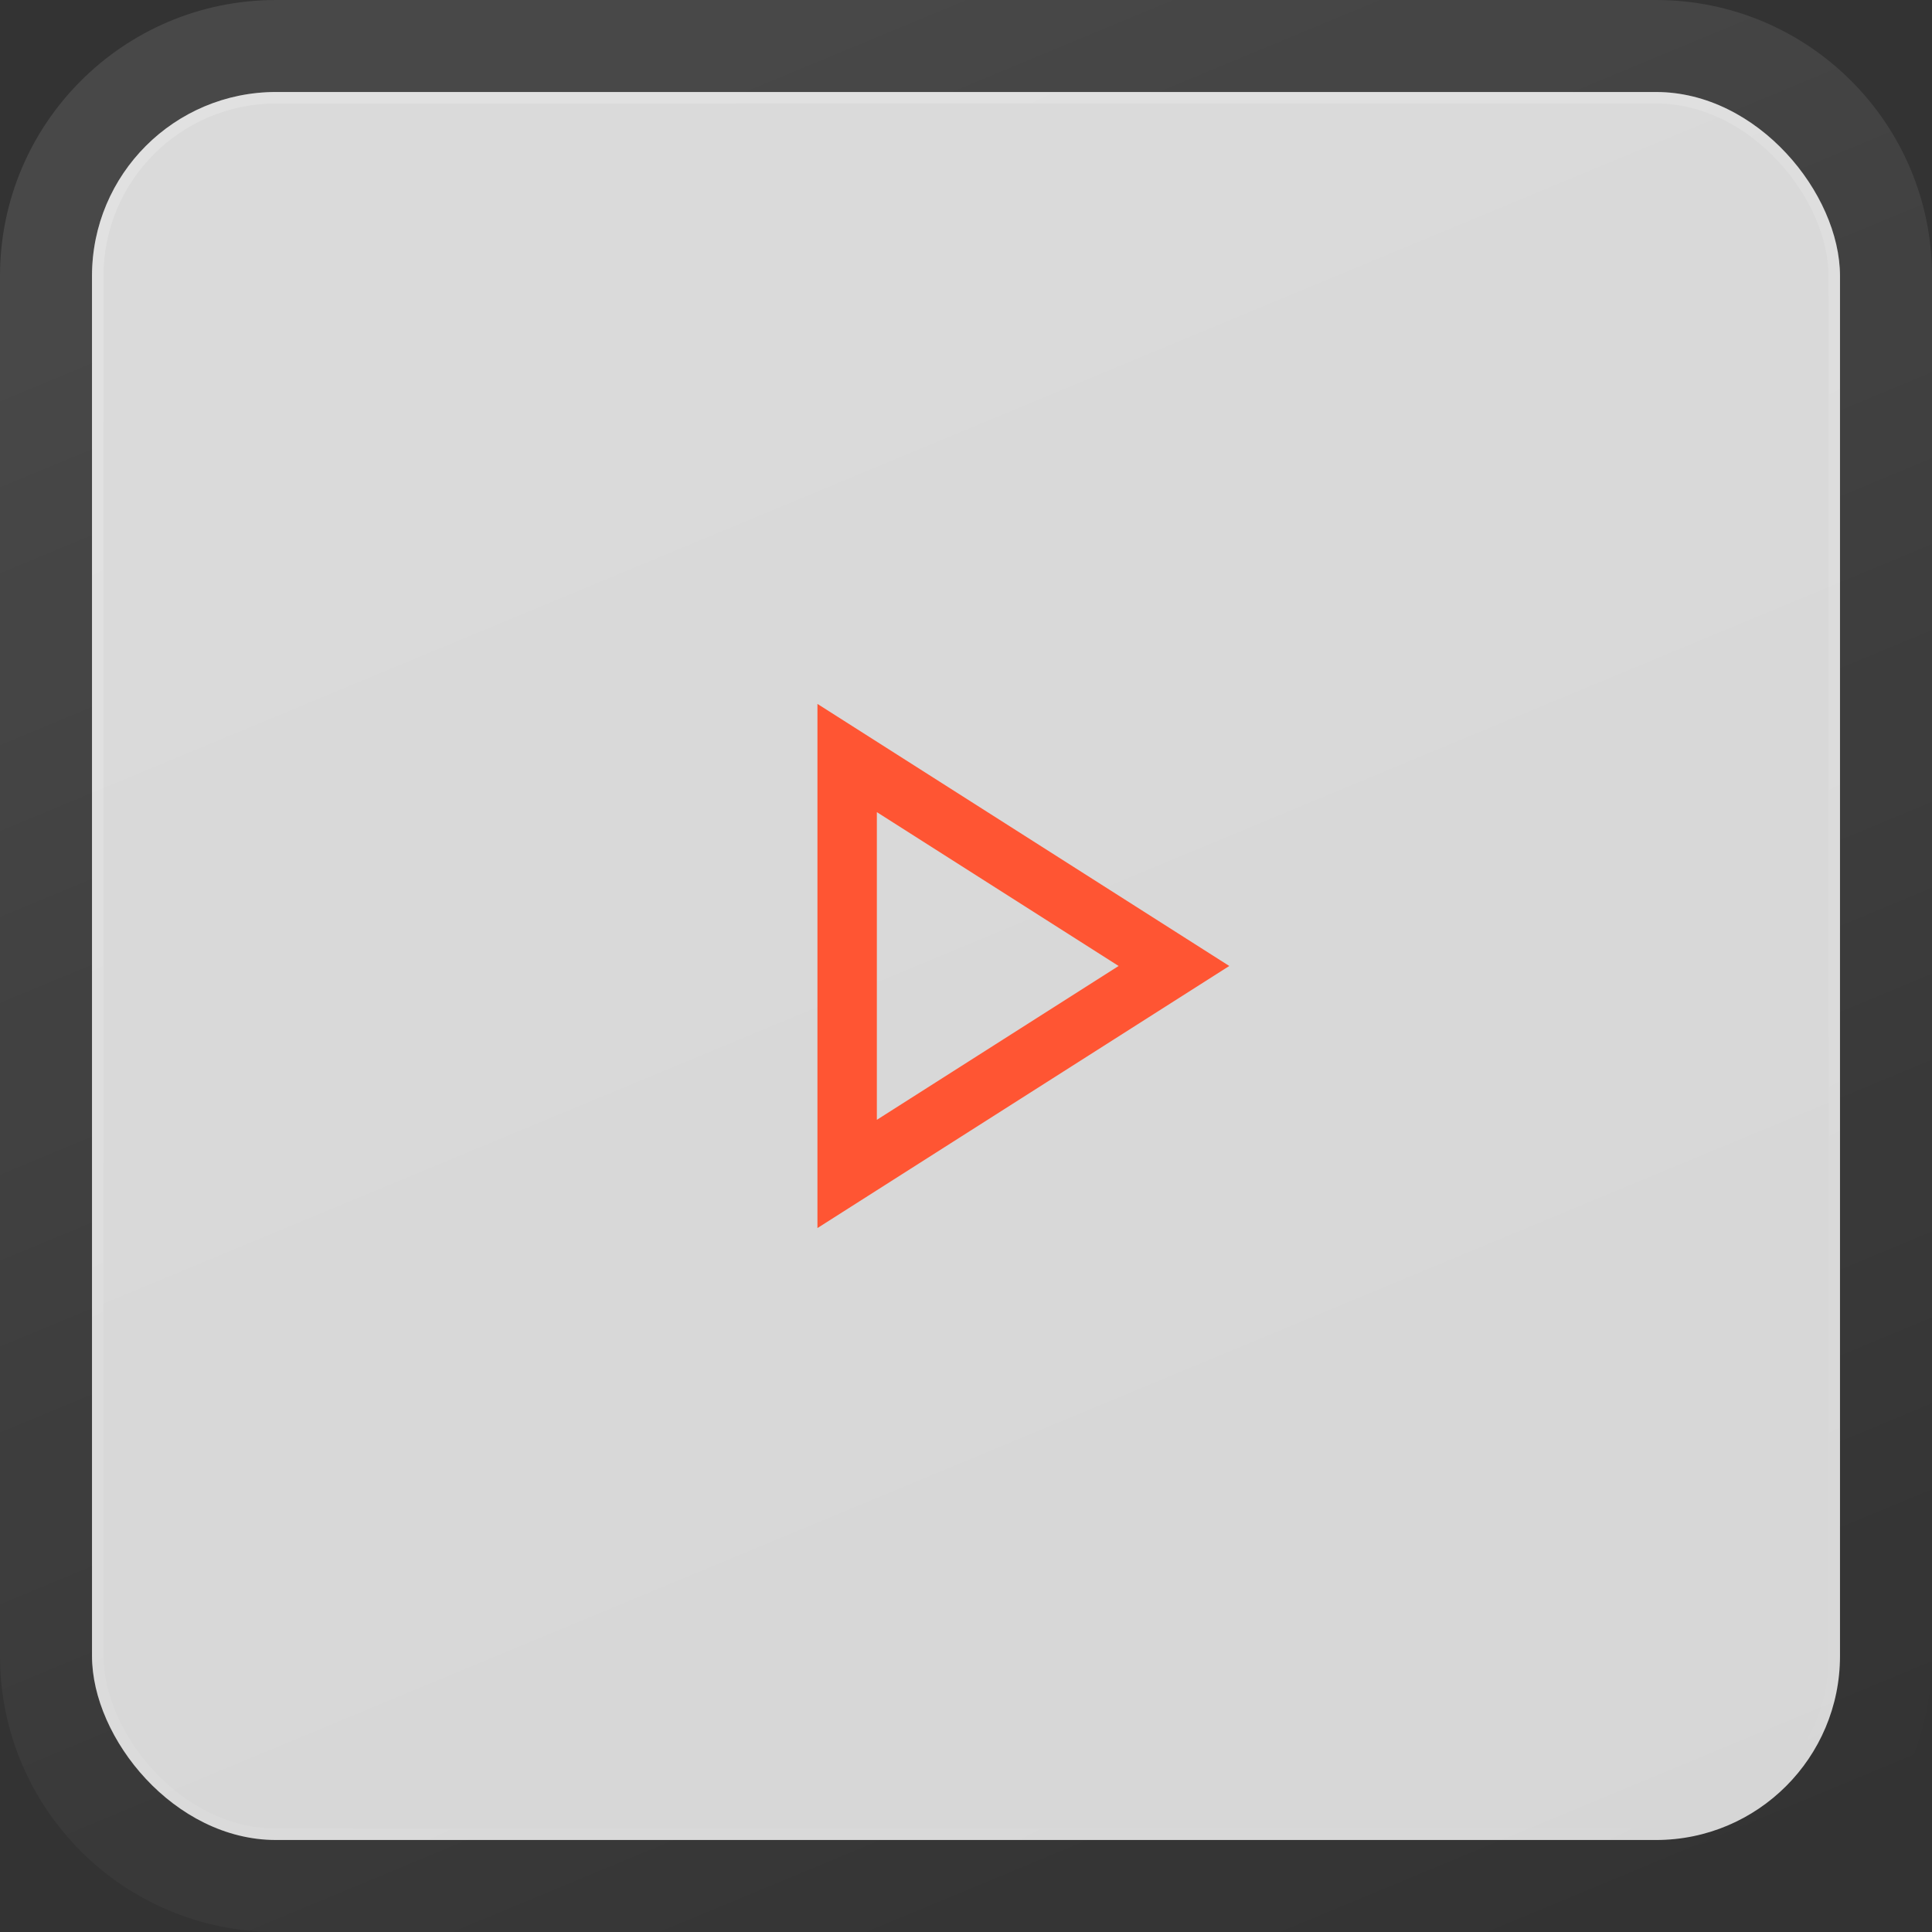 <svg width="168" height="168" viewBox="0 0 168 168" fill="none" xmlns="http://www.w3.org/2000/svg">
<rect x="0" y="0" width="168" height="168" fill="#333333" stroke="none"/>
<path d="M0 24C0 10.745 10.745 0 24 0H144C157.255 0 168 10.745 168 24V144C168 157.255 157.255 168 144 168H24C10.745 168 0 157.255 0 144V24Z" fill="url(#paint0_linear_3999_966)" fill-opacity="0.1"/>
<rect x="8" y="8" width="152" height="152" rx="16" fill="white" fill-opacity="0.8"/>
<rect x="8.5" y="8.5" width="151" height="151" rx="15.5" stroke="url(#paint1_linear_3999_966)" stroke-opacity="0.2"/>
<path fill-rule="evenodd" clip-rule="evenodd" d="M71.082 61.209L106.894 83.998L71.082 106.788V61.209ZM76.249 70.621V97.376L97.27 83.998L76.249 70.621Z" fill="#FF5533"/>
<defs>
<linearGradient id="paint0_linear_3999_966" x1="84" y1="0" x2="151.5" y2="162.5" gradientUnits="userSpaceOnUse">
<stop stop-color="white"/>
<stop offset="1" stop-color="white" stop-opacity="0"/>
</linearGradient>
<linearGradient id="paint1_linear_3999_966" x1="51" y1="0.5" x2="139" y2="175.5" gradientUnits="userSpaceOnUse">
<stop stop-color="white"/>
<stop offset="1" stop-color="white" stop-opacity="0"/>
</linearGradient>
</defs>
</svg>

